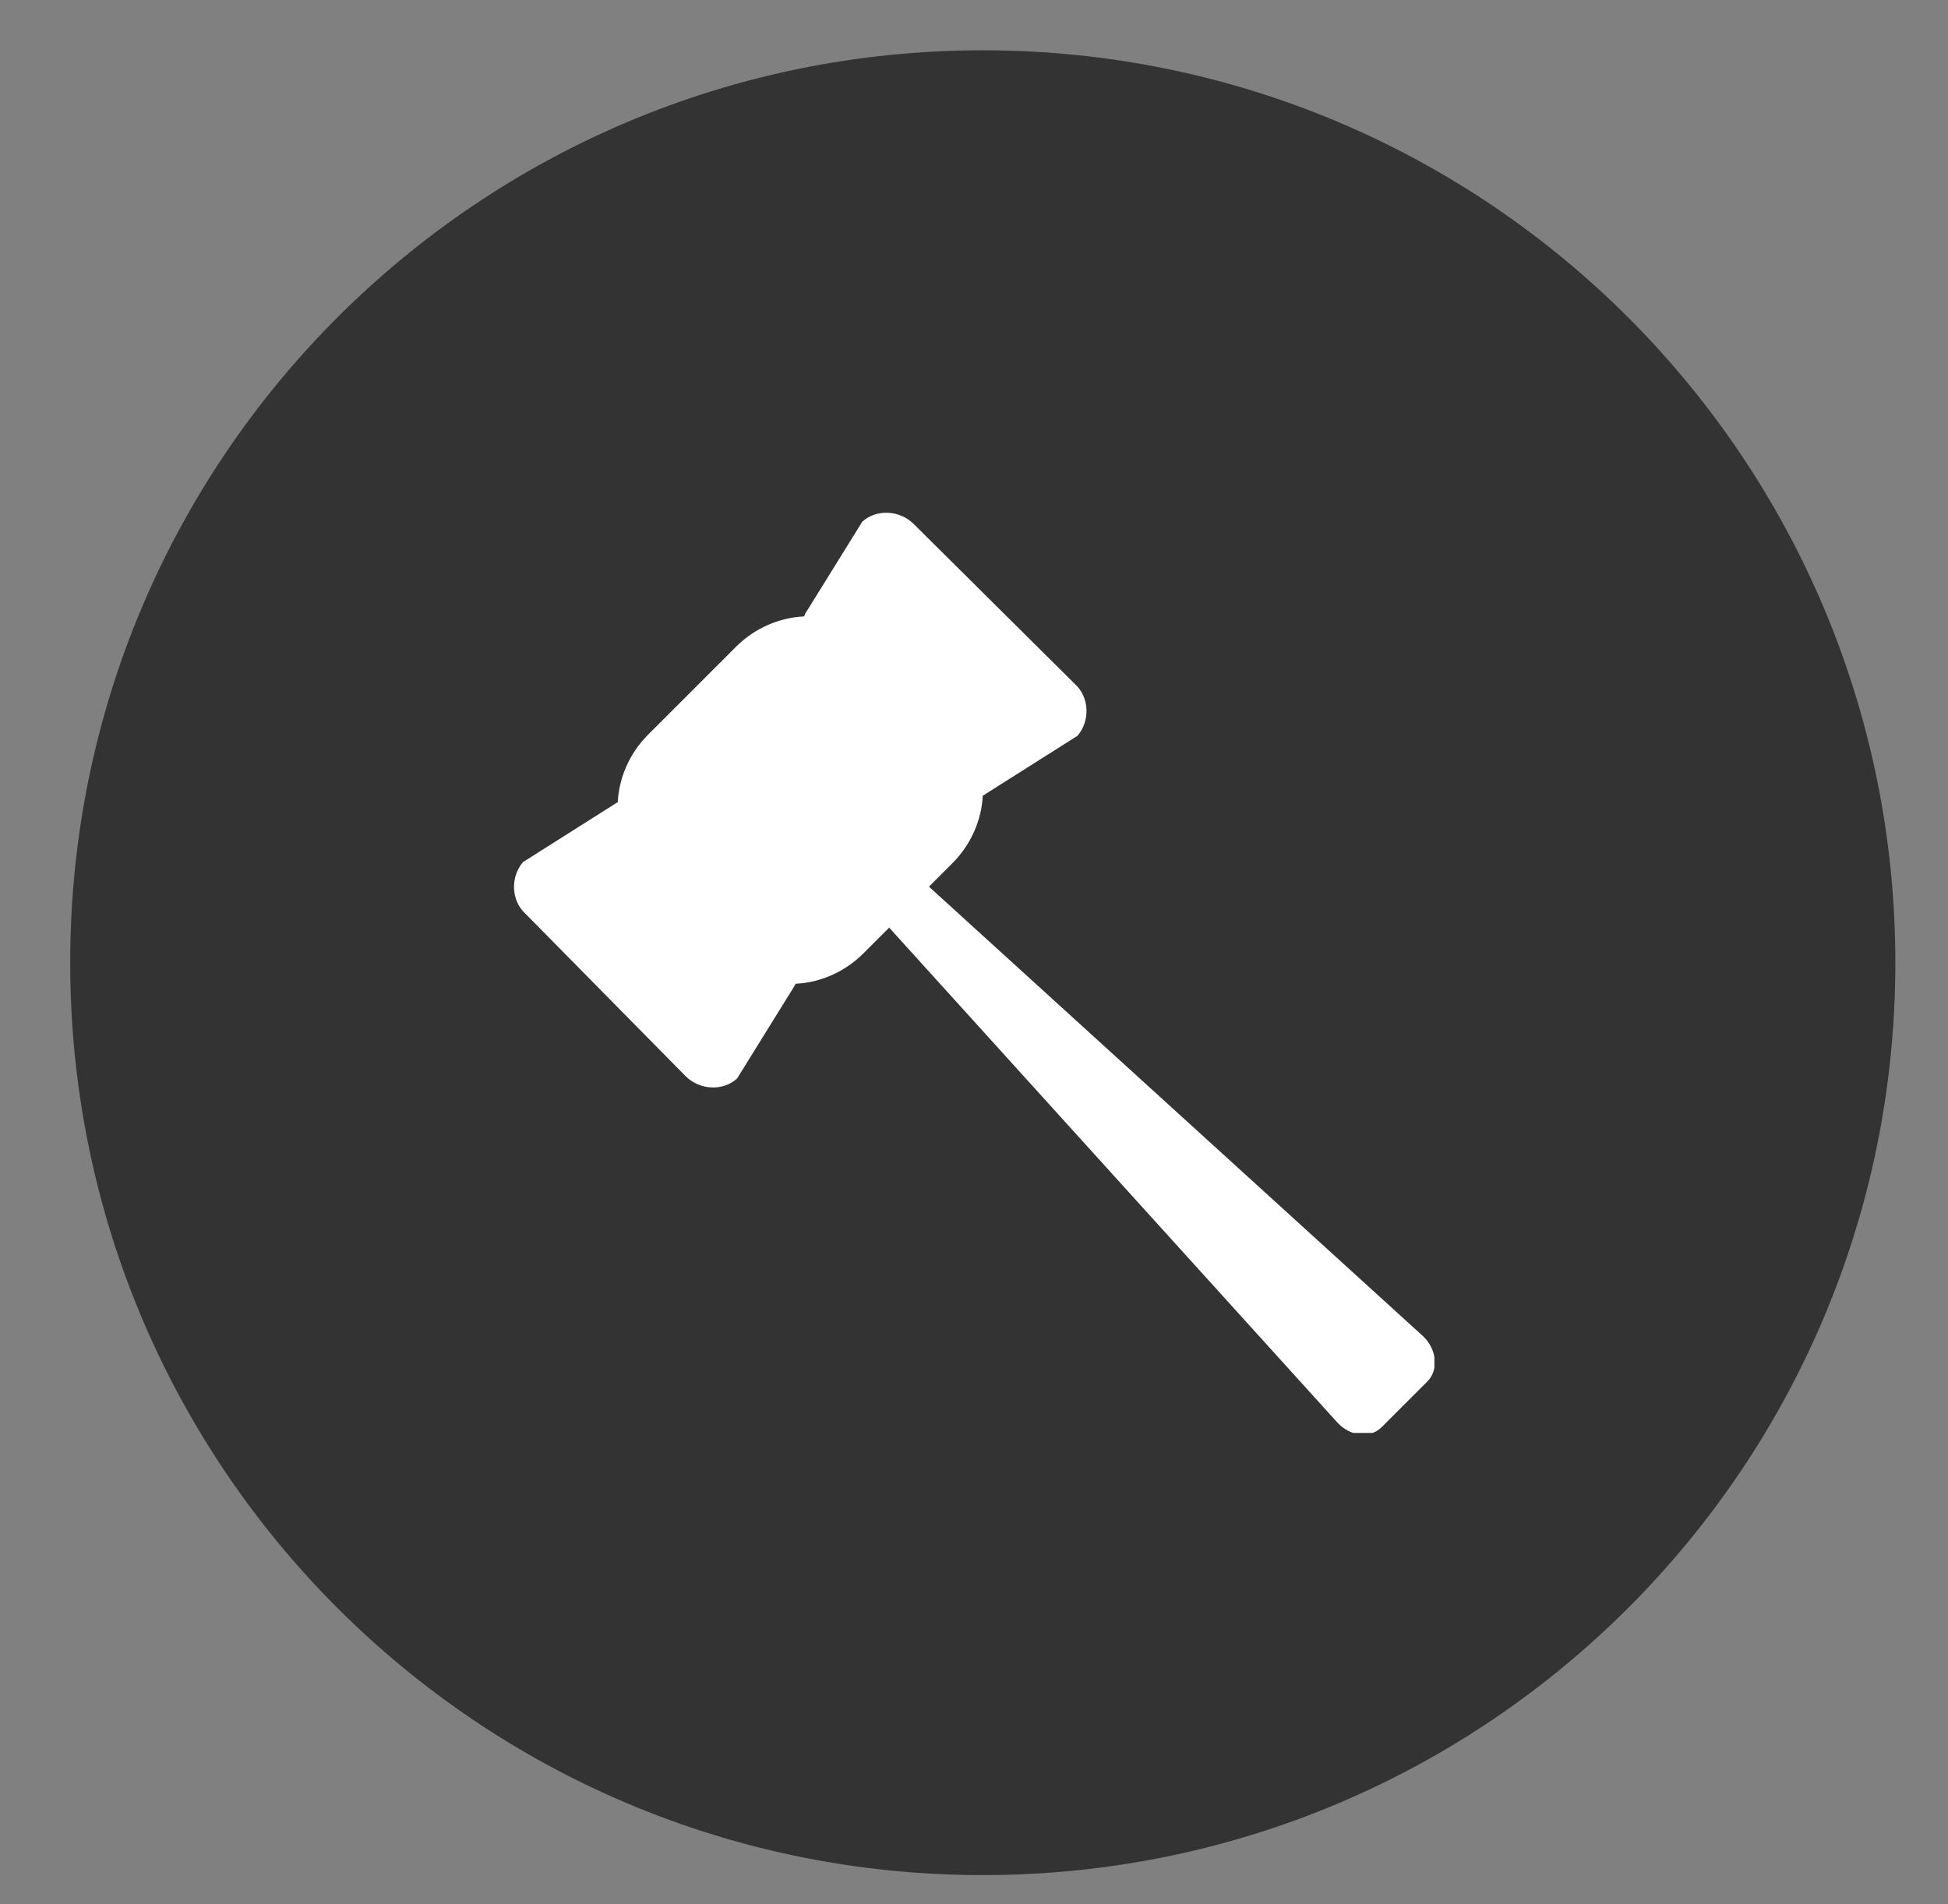 <?xml version="1.0" encoding="utf-8"?>
<!-- Generator: Adobe Illustrator 27.4.1, SVG Export Plug-In . SVG Version: 6.00 Build 0)  -->
<svg version="1.1" id="Layer_1" xmlns="http://www.w3.org/2000/svg" xmlns:xlink="http://www.w3.org/1999/xlink" x="0px" y="0px"
	 viewBox="0 0 166.5 162.8" style="enable-background:new 0 0 166.5 162.8;" xml:space="preserve">
<rect x="0" y="0" width="166.5" height="162.8" fill="#808080" stroke="none"/>
<style type="text/css">
	.st0{clip-path:url(#SVGID_00000035523703197927409450000009031094659850509721_);fill:#333333;}
	.st1{clip-path:url(#SVGID_00000096748181111652618590000014037402627366722434_);fill:#FFFFFF;}
</style>
<g>
	<g>
		<defs>
			<rect id="SVGID_1_" x="6" y="4.2" width="156.1" height="158"/>
		</defs>
		<clipPath id="SVGID_00000057856088608659082280000013959213820501256096_">
			<use xlink:href="#SVGID_1_"  style="overflow:visible;"/>
		</clipPath>
		<path style="clip-path:url(#SVGID_00000057856088608659082280000013959213820501256096_);fill:#333333;" d="M84,160.3
			c43.1,0,78-34.9,78-78s-34.9-78-78-78S6,39.2,6,82.3S40.9,160.3,84,160.3"/>
	</g>
</g>
<g>
	<g>
		<defs>
			<rect id="SVGID_00000054244963314075546990000003715533688745736122_" x="43.9" y="43.8" width="78.7" height="78.7"/>
		</defs>
		<clipPath id="SVGID_00000060716728352449165050000007318874783436860548_">
			<use xlink:href="#SVGID_00000054244963314075546990000003715533688745736122_"  style="overflow:visible;"/>
		</clipPath>
		<path style="clip-path:url(#SVGID_00000060716728352449165050000007318874783436860548_);fill:#FFFFFF;" d="M121.6,114.2
			L79.4,75.8l2-2c1.6-1.6,2.5-3.7,2.6-5.8c0.1,0,0.2-0.1,0.2-0.1l7.9-5c1.1-1.3,1-3.3-0.2-4.4L78.1,44.8c-1.2-1.2-3.2-1.3-4.4-0.2
			l-4.9,7.9c0,0.1-0.1,0.2-0.1,0.2c-2.1,0.1-4.2,1-5.8,2.6l-7.5,7.5c-1.6,1.6-2.5,3.7-2.6,5.8c-0.1,0-0.2,0.1-0.2,0.1l-7.9,5
			c-1.1,1.3-1,3.3,0.2,4.4L58.6,92c1.2,1.2,3.2,1.3,4.4,0.2l4.9-7.9c0-0.1,0.1-0.1,0.1-0.2c2.1-0.1,4.2-1,5.8-2.6l2.2-2.2l38.3,42.3
			c1.1,1.2,2.8,1.4,3.8,0.4l3.9-3.9C123,117.1,122.8,115.3,121.6,114.2L121.6,114.2z"/>
	</g>
</g>
</svg>
